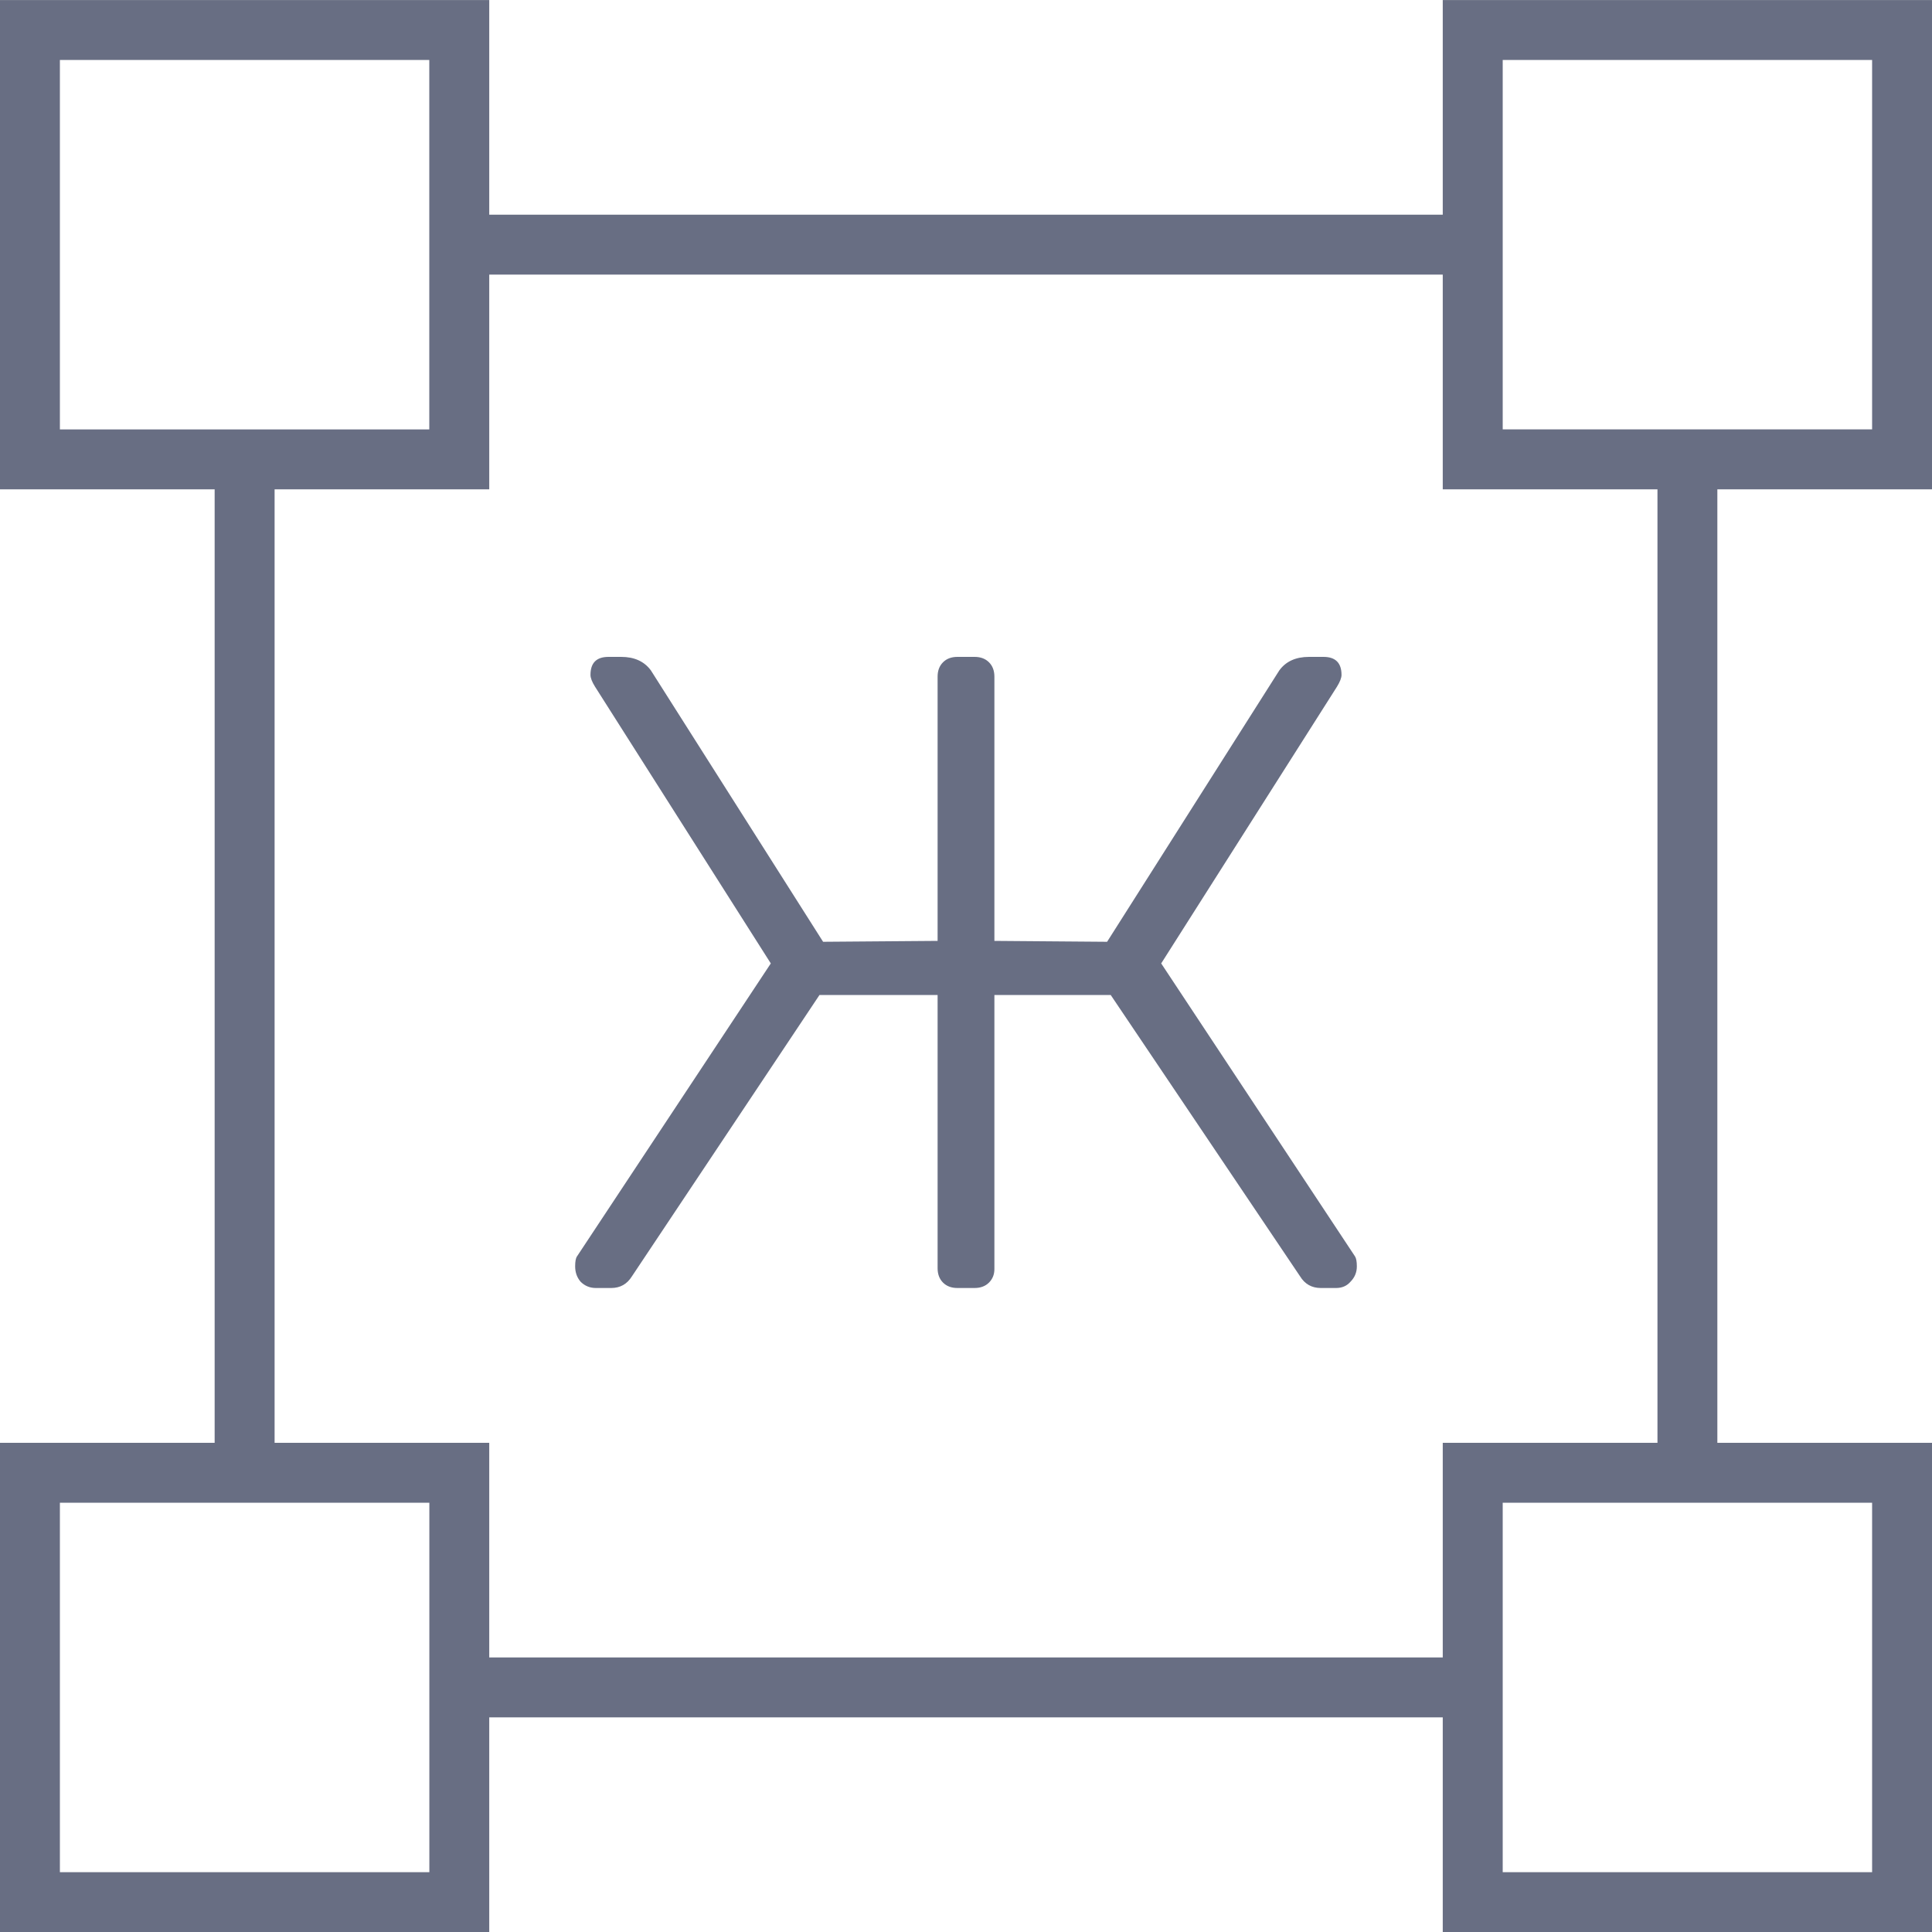 <svg width="30" height="30" viewBox="0 0 30 30" fill="none" xmlns="http://www.w3.org/2000/svg">
<g clip-path="url(#clip0)">
<path d="M30 7.598V0.001H22.403V3.334H7.597V0.001H0V7.598H3.333V22.404H0V30.001H7.597V26.667H22.403V30.001H30V22.404H26.667V7.598H30ZM23.334 0.931H29.07V6.667H26.667H23.334V3.334V0.931ZM0.93 6.667V0.931H6.666V3.334V6.668H3.333H0.93V6.667ZM6.667 29.071H0.93V23.334H3.333H6.667V26.667V29.071H6.667ZM29.07 23.334V29.071H23.334V26.667V23.334H26.667H29.07ZM25.737 22.404H22.403V25.737H7.597V22.404H4.264V7.598H7.597V4.264H22.403V7.598H25.737V22.404Z" fill="#686E83"/>
<path d="M21.041 19.51C21.059 19.538 21.069 19.589 21.069 19.664C21.069 19.757 21.036 19.836 20.971 19.902C20.915 19.967 20.84 20 20.747 20H20.509C20.369 20 20.261 19.939 20.187 19.818L17.247 15.45H15.441V19.706C15.441 19.79 15.413 19.86 15.357 19.916C15.301 19.972 15.226 20 15.133 20H14.867C14.773 20 14.699 19.972 14.643 19.916C14.587 19.86 14.559 19.785 14.559 19.692V15.45H12.725L9.813 19.818C9.738 19.939 9.631 20 9.491 20H9.253C9.159 20 9.08 19.967 9.015 19.902C8.959 19.836 8.931 19.757 8.931 19.664C8.931 19.589 8.94 19.538 8.959 19.51L11.969 14.96L9.239 10.662C9.192 10.587 9.169 10.526 9.169 10.48C9.169 10.293 9.262 10.2 9.449 10.2H9.645C9.85 10.2 10.004 10.27 10.107 10.41L12.781 14.624L14.559 14.61V10.508C14.559 10.414 14.587 10.34 14.643 10.284C14.699 10.228 14.773 10.2 14.867 10.2H15.133C15.226 10.2 15.301 10.228 15.357 10.284C15.413 10.34 15.441 10.414 15.441 10.508V14.61L17.191 14.624L19.865 10.41C19.967 10.27 20.121 10.2 20.327 10.2H20.551C20.737 10.2 20.831 10.293 20.831 10.48C20.831 10.526 20.807 10.587 20.761 10.662L18.031 14.96L21.041 19.51Z" fill="#686E83"/>
</g>
<defs>
<clipPath id="clip0">
<rect width="30" height="30" fill="white" transform="translate(0 0.001)"/>
</clipPath>
</defs>
</svg>
